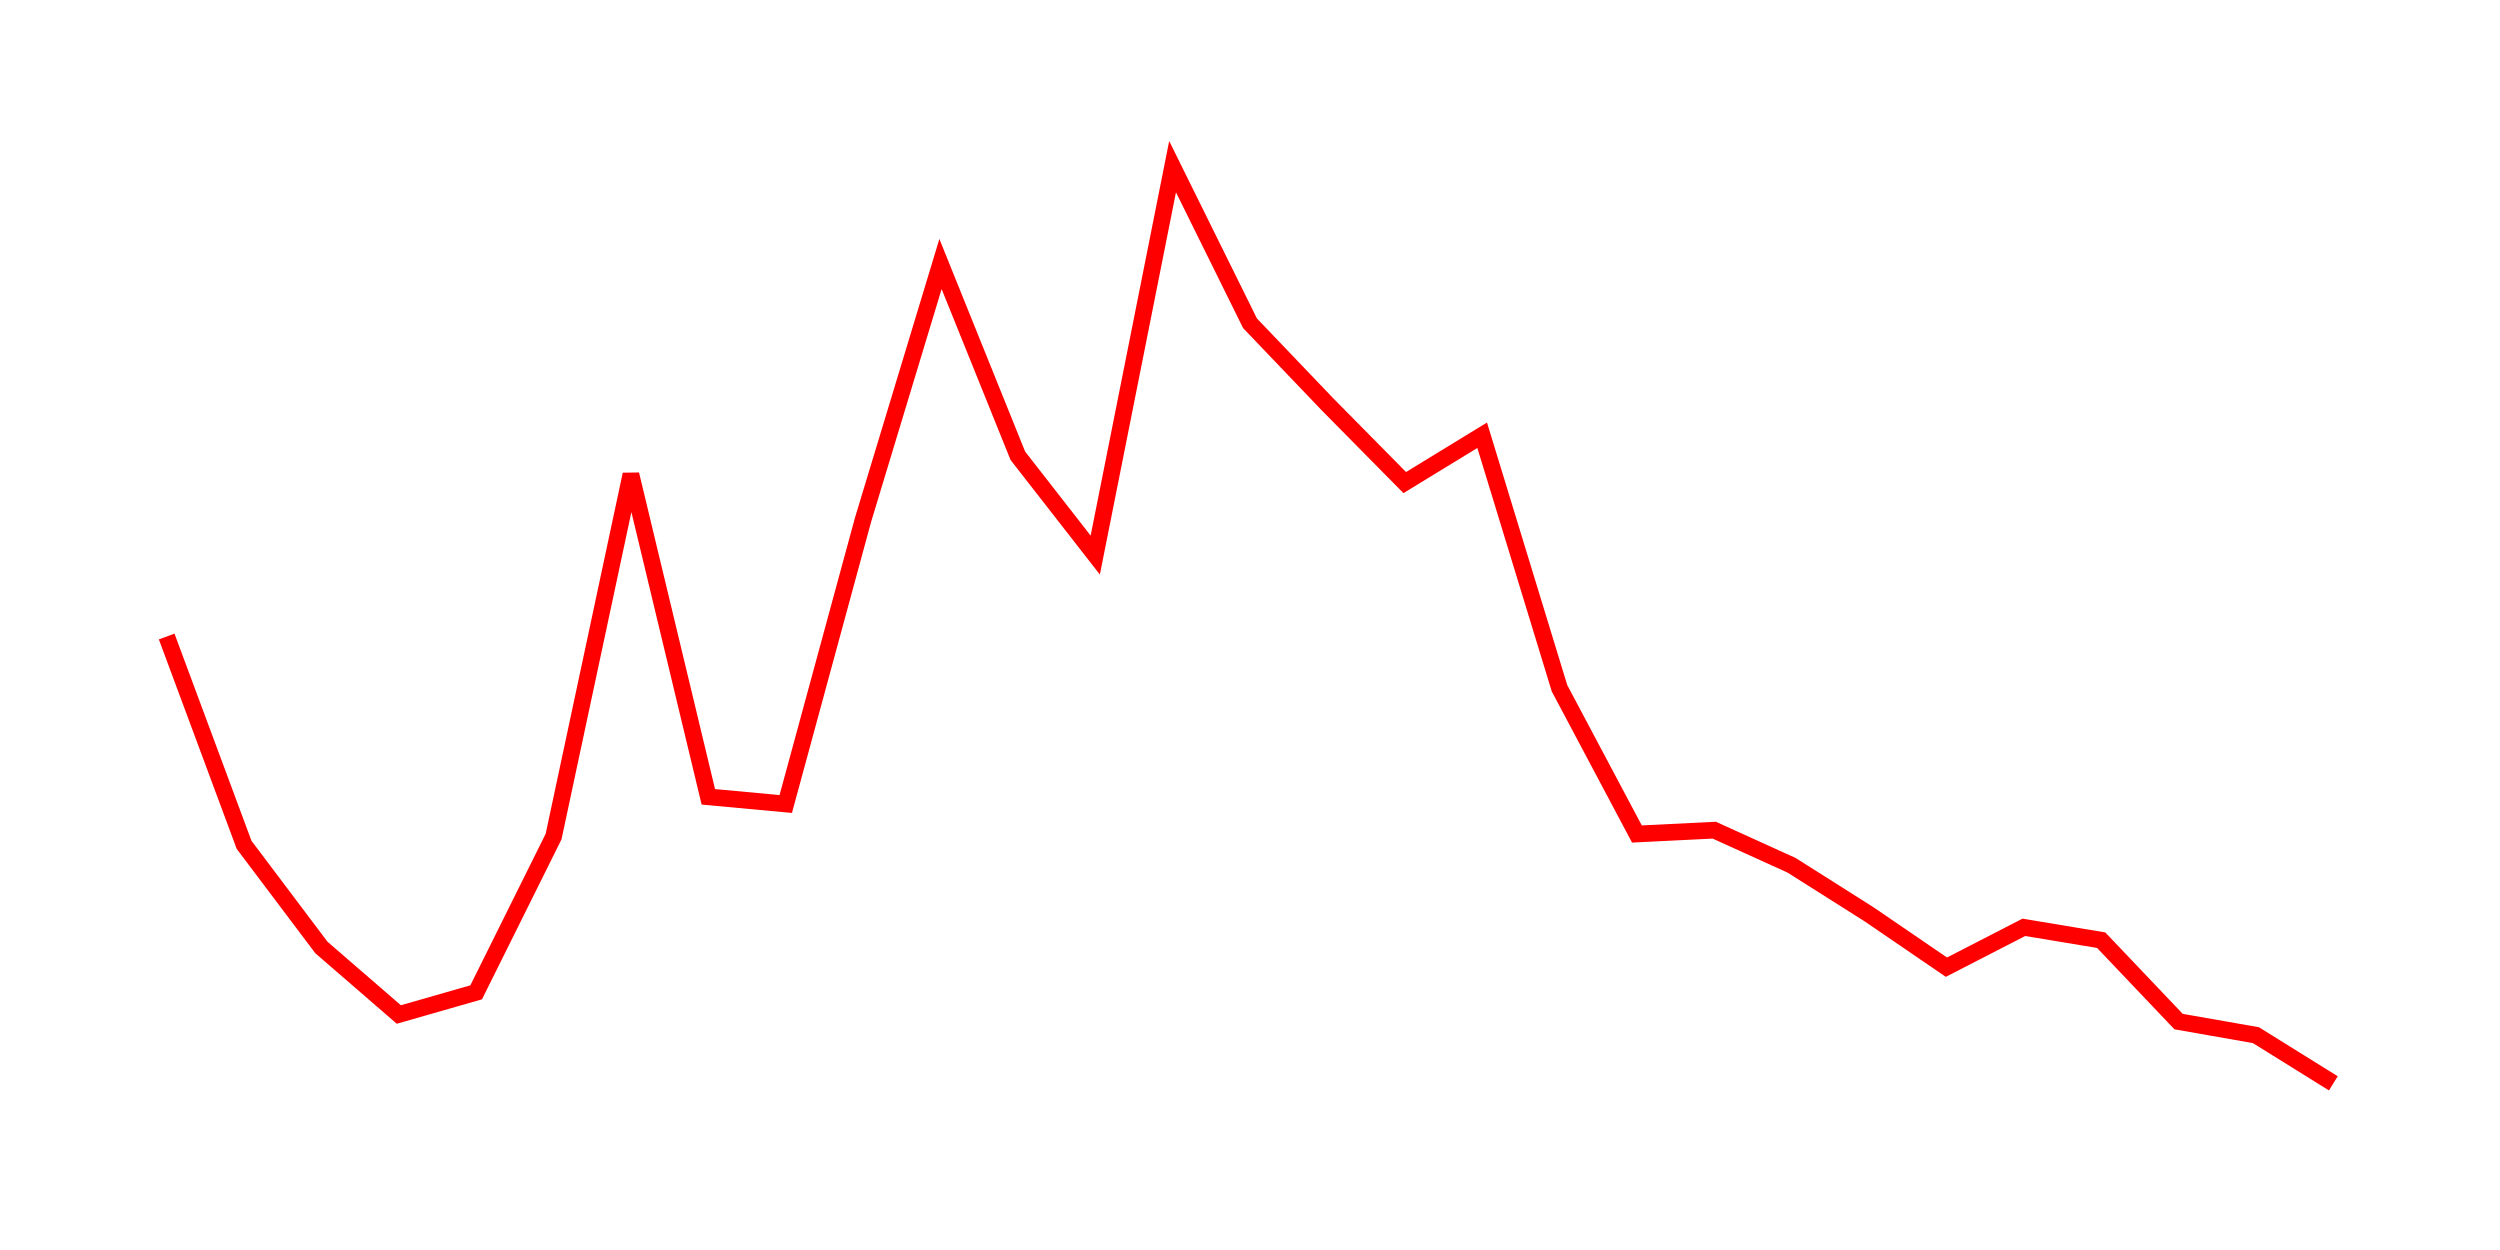 <svg width="300.0" height="150.0" xmlns="http://www.w3.org/2000/svg">
<polyline fill="none" stroke="red" stroke-width="2" points="20.00,76.38 29.29,101.38 38.57,113.70 47.86,121.74 57.14,119.08 66.43,100.39 75.71,56.93 85.00,95.62 94.29,96.48 103.57,62.36 112.86,31.68 122.14,54.69 131.43,66.61 140.71,20.00 150.00,38.79 159.29,48.51 168.57,57.91 177.86,52.23 187.14,82.59 196.43,100.08 205.71,99.62 215.00,103.84 224.29,109.72 233.57,116.06 242.86,111.28 252.14,112.82 261.43,122.59 270.71,124.22 280.00,130.00 " />
</svg>